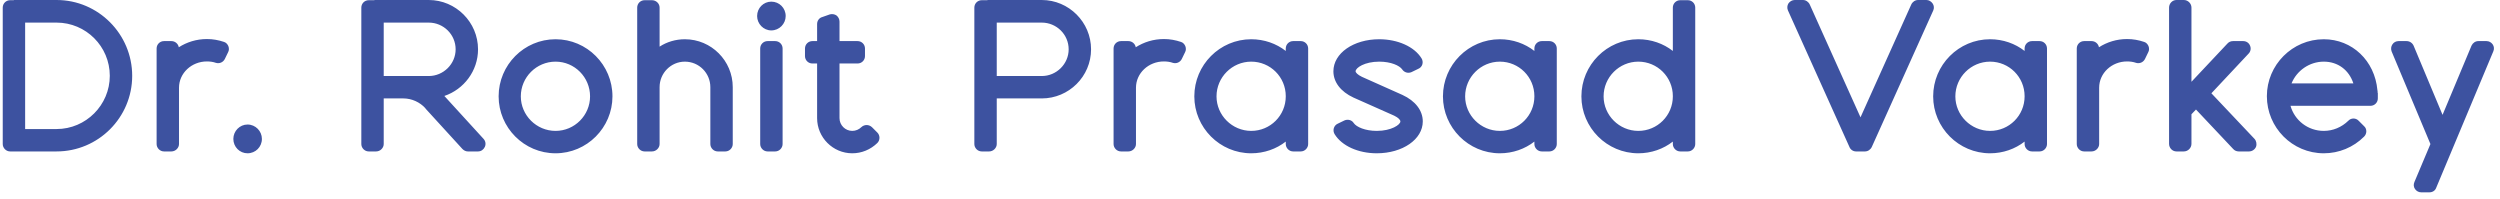 <svg width="365" height="29" viewBox="0 0 365 29" fill="none" xmlns="http://www.w3.org/2000/svg">
<path d="M19.3 11.07C19.3 17.16 14.35 22.11 8.26 22.11H2.56H1.48C0.88 22.11 0.4 21.6 0.4 21.03V1.11C0.4 0.51 0.88 0.03 1.48 0.03H2.02V-1.43051e-06H8.26C14.35 -1.43051e-06 19.3 4.98 19.3 11.07ZM3.67 3.3V18.84H8.26C12.55 18.84 16.03 15.33 16.03 11.07C16.03 6.78 12.55 3.3 8.26 3.3H3.67ZM33.335 6.72C33.455 7.02 33.455 7.35 33.305 7.62L32.825 8.61C32.585 9.09 32.045 9.33 31.535 9.18C31.115 9.03 30.665 8.97 30.215 8.97C27.965 8.97 26.135 10.68 26.135 12.81V21.03C26.135 21.6 25.625 22.11 25.025 22.11H23.945C23.345 22.11 22.865 21.6 22.865 21.03V12.81C22.865 12.78 22.865 12.78 22.865 12.75V7.08C22.865 6.48 23.345 6 23.945 6H25.025C25.565 6 26.015 6.39 26.105 6.9C27.275 6.15 28.685 5.7 30.215 5.7C31.085 5.7 31.895 5.85 32.705 6.12C33.005 6.21 33.215 6.45 33.335 6.72ZM36.138 18.18C37.308 18.18 38.238 19.14 38.238 20.28C38.238 21.45 37.308 22.38 36.138 22.38C34.998 22.38 34.068 21.45 34.068 20.28C34.068 19.14 34.998 18.18 36.138 18.18ZM70.603 20.28C70.903 20.61 70.963 21.06 70.784 21.45C70.603 21.84 70.243 22.11 69.793 22.11H68.293C67.993 22.11 67.724 21.96 67.513 21.75L62.114 15.84C62.114 15.84 62.114 15.84 62.114 15.81C61.303 14.91 60.103 14.37 58.904 14.37H56.023V21.03C56.023 21.6 55.514 22.11 54.913 22.11H53.834C53.233 22.11 52.754 21.6 52.754 21.03V1.11C52.754 0.51 53.233 0.03 53.834 0.03H54.673V-1.43051e-06H62.593C66.553 -1.43051e-06 69.793 3.24 69.793 7.2C69.793 10.35 67.724 13.05 64.874 14.01L70.603 20.28ZM56.023 3.3V11.1H62.593C64.754 11.1 66.523 9.33 66.523 7.2C66.523 5.04 64.754 3.3 62.593 3.3H56.023ZM81.109 5.73C85.699 5.73 89.419 9.48 89.419 14.07C89.419 18.63 85.699 22.38 81.109 22.38C76.519 22.38 72.799 18.63 72.799 14.07C72.799 9.48 76.519 5.73 81.109 5.73ZM81.109 9C78.319 9 76.039 11.28 76.039 14.07C76.039 16.83 78.319 19.11 81.109 19.11C83.899 19.11 86.149 16.83 86.149 14.07C86.149 11.28 83.899 9 81.109 9ZM99.991 5.73C103.861 5.73 106.981 8.88 106.981 12.72V21.03C106.981 21.6 106.501 22.11 105.901 22.11H104.791C104.191 22.11 103.711 21.6 103.711 21.03V12.72C103.711 10.68 102.061 9 99.991 9C97.951 9 96.301 10.68 96.301 12.72V21.03C96.301 21.6 95.791 22.11 95.191 22.11H94.111C93.511 22.11 93.031 21.6 93.031 21.03V12.72V1.11C93.031 0.51 93.511 0.03 94.111 0.03H95.191C95.791 0.03 96.301 0.51 96.301 1.11V6.81C97.351 6.12 98.641 5.73 99.991 5.73ZM113.179 6C113.779 6 114.259 6.48 114.259 7.08V21.03C114.259 21.6 113.779 22.11 113.179 22.11H112.069C111.469 22.11 110.989 21.6 110.989 21.03V7.08C110.989 6.48 111.469 6 112.069 6H113.179ZM112.609 4.44C111.469 4.44 110.539 3.48 110.539 2.34C110.539 1.17 111.469 0.24 112.609 0.24C113.779 0.24 114.709 1.17 114.709 2.34C114.709 3.48 113.779 4.44 112.609 4.44ZM128.088 19.35C128.508 19.77 128.508 20.46 128.088 20.88C127.098 21.84 125.808 22.38 124.428 22.38C121.608 22.38 119.298 20.07 119.298 17.25C119.298 17.22 119.298 9.27 119.298 9.27H118.608C118.008 9.27 117.528 8.79 117.528 8.19V7.08C117.528 6.48 118.008 6 118.608 6H119.298V3.51C119.298 3.03 119.598 2.61 120.048 2.49L121.158 2.1C121.488 2.01 121.848 2.07 122.118 2.25C122.388 2.46 122.568 2.79 122.568 3.15V6H125.208C125.808 6 126.288 6.48 126.288 7.08V8.19C126.288 8.79 125.808 9.27 125.208 9.27H122.568V17.22C122.568 17.22 122.568 17.22 122.568 17.25C122.568 18.27 123.408 19.11 124.428 19.11C124.938 19.11 125.418 18.9 125.748 18.57C126.198 18.15 126.858 18.15 127.308 18.57L128.088 19.35ZM152.095 -1.43051e-06C156.055 -1.43051e-06 159.295 3.24 159.295 7.2C159.295 11.16 156.055 14.37 152.095 14.37H145.525V21.03C145.525 21.6 145.015 22.11 144.415 22.11H143.335C142.735 22.11 142.255 21.6 142.255 21.03V1.11C142.255 0.51 142.735 0.03 143.335 0.03H144.175V-1.43051e-06H152.095ZM145.525 3.3V11.1H152.095C154.255 11.1 156.025 9.33 156.025 7.2C156.025 5.04 154.255 3.3 152.095 3.3H145.525ZM173.052 6.72C173.172 7.02 173.172 7.35 173.022 7.62L172.542 8.61C172.302 9.09 171.762 9.33 171.252 9.18C170.832 9.03 170.382 8.97 169.932 8.97C167.682 8.97 165.852 10.68 165.852 12.81V21.03C165.852 21.6 165.342 22.11 164.742 22.11H163.662C163.062 22.11 162.582 21.6 162.582 21.03V12.81C162.582 12.78 162.582 12.78 162.582 12.75V7.08C162.582 6.48 163.062 6 163.662 6H164.742C165.282 6 165.732 6.39 165.822 6.9C166.992 6.15 168.402 5.7 169.932 5.7C170.802 5.7 171.612 5.85 172.422 6.12C172.722 6.21 172.932 6.45 173.052 6.72ZM189.911 6C190.511 6 190.991 6.48 190.991 7.08V21.03C190.991 21.6 190.511 22.11 189.911 22.11H188.801C188.201 22.11 187.721 21.6 187.721 21.03V20.67C186.341 21.75 184.571 22.38 182.681 22.38C178.091 22.38 174.371 18.63 174.371 14.07C174.371 9.48 178.091 5.73 182.681 5.73C184.571 5.73 186.341 6.36 187.721 7.44V7.08C187.721 6.48 188.201 6 188.801 6H189.911ZM182.681 9C179.891 9 177.611 11.28 177.611 14.07C177.611 16.83 179.891 19.11 182.681 19.11C185.471 19.11 187.721 16.86 187.721 14.07V14.04C187.721 11.25 185.471 9 182.681 9ZM204.756 13.86C206.646 14.73 207.726 16.14 207.726 17.73C207.726 20.34 204.786 22.38 201.006 22.38C198.306 22.38 195.906 21.3 194.856 19.59C194.706 19.35 194.646 19.02 194.736 18.72C194.826 18.42 195.036 18.18 195.306 18.06L196.296 17.58C196.776 17.37 197.376 17.52 197.646 17.97C198.036 18.54 199.326 19.11 201.006 19.11C203.136 19.11 204.456 18.21 204.456 17.73C204.456 17.52 204.186 17.19 203.556 16.89L197.616 14.25C195.726 13.38 194.676 11.97 194.676 10.41C194.676 7.77 197.616 5.73 201.366 5.73C204.066 5.73 206.496 6.81 207.546 8.52C207.696 8.76 207.756 9.09 207.666 9.39C207.576 9.69 207.366 9.93 207.066 10.05L206.076 10.53C205.596 10.74 205.026 10.59 204.726 10.14C204.336 9.57 203.076 9 201.366 9C199.236 9 197.916 9.9 197.916 10.41C197.916 10.59 198.216 10.92 198.846 11.22L204.756 13.86ZM226.21 6C226.81 6 227.29 6.48 227.29 7.08V21.03C227.29 21.6 226.81 22.11 226.21 22.11H225.1C224.5 22.11 224.02 21.6 224.02 21.03V20.67C222.64 21.75 220.87 22.38 218.98 22.38C214.39 22.38 210.67 18.63 210.67 14.07C210.67 9.48 214.39 5.73 218.98 5.73C220.87 5.73 222.64 6.36 224.02 7.44V7.08C224.02 6.48 224.5 6 225.1 6H226.21ZM218.98 9C216.19 9 213.91 11.28 213.91 14.07C213.91 16.83 216.19 19.11 218.98 19.11C221.77 19.11 224.02 16.86 224.02 14.07V14.04C224.02 11.25 221.77 9 218.98 9ZM246.425 0.03C247.025 0.03 247.505 0.51 247.505 1.11V21.03C247.505 21.6 247.025 22.11 246.425 22.11H245.315C244.715 22.11 244.235 21.6 244.235 21.03V20.67C242.855 21.75 241.085 22.38 239.195 22.38C234.605 22.38 230.885 18.63 230.885 14.07C230.885 9.48 234.605 5.73 239.195 5.73C241.085 5.73 242.855 6.36 244.235 7.44V1.11C244.235 0.51 244.715 0.03 245.315 0.03H246.425ZM239.195 9C236.405 9 234.125 11.28 234.125 14.07C234.125 16.83 236.405 19.11 239.195 19.11C241.985 19.11 244.235 16.86 244.235 14.07V14.04C244.235 11.25 241.985 9 239.195 9ZM282.164 0.51C282.374 0.81 282.404 1.2 282.254 1.53L273.284 21.45C273.104 21.84 272.714 22.11 272.294 22.11H270.974C270.554 22.11 270.164 21.84 270.014 21.45L261.044 1.53C260.894 1.2 260.924 0.81 261.104 0.51C261.314 0.21 261.644 -1.43051e-06 262.034 -1.43051e-06H263.234C263.654 -1.43051e-06 264.044 0.27 264.224 0.66L271.634 17.13L279.044 0.66C279.224 0.27 279.614 -1.43051e-06 280.034 -1.43051e-06H281.264C281.624 -1.43051e-06 281.954 0.21 282.164 0.51ZM297.782 6C298.382 6 298.862 6.48 298.862 7.08V21.03C298.862 21.6 298.382 22.11 297.782 22.11H296.672C296.072 22.11 295.592 21.6 295.592 21.03V20.67C294.212 21.75 292.442 22.38 290.552 22.38C285.962 22.38 282.242 18.63 282.242 14.07C282.242 9.48 285.962 5.73 290.552 5.73C292.442 5.73 294.212 6.36 295.592 7.44V7.08C295.592 6.48 296.072 6 296.672 6H297.782ZM290.552 9C287.762 9 285.482 11.28 285.482 14.07C285.482 16.83 287.762 19.11 290.552 19.11C293.342 19.11 295.592 16.86 295.592 14.07V14.04C295.592 11.25 293.342 9 290.552 9ZM313.677 6.72C313.797 7.02 313.797 7.35 313.647 7.62L313.167 8.61C312.927 9.09 312.387 9.33 311.877 9.18C311.457 9.03 311.007 8.97 310.557 8.97C308.307 8.97 306.477 10.68 306.477 12.81V21.03C306.477 21.6 305.967 22.11 305.367 22.11H304.287C303.687 22.11 303.207 21.6 303.207 21.03V12.81C303.207 12.78 303.207 12.78 303.207 12.75V7.08C303.207 6.48 303.687 6 304.287 6H305.367C305.907 6 306.357 6.39 306.447 6.9C307.617 6.15 309.027 5.7 310.557 5.7C311.427 5.7 312.237 5.85 313.047 6.12C313.347 6.21 313.557 6.45 313.677 6.72ZM329.163 20.28C329.433 20.58 329.523 21.06 329.373 21.45C329.193 21.84 328.803 22.11 328.353 22.11H326.853C326.553 22.11 326.253 21.99 326.043 21.75L320.613 15.99L319.953 16.68V21C319.953 21.6 319.443 22.11 318.843 22.11H317.763C317.163 22.11 316.683 21.6 316.683 21V1.11C316.683 0.51 317.163 -1.43051e-06 317.763 -1.43051e-06H318.843C319.443 -1.43051e-06 319.953 0.51 319.953 1.11V11.94L325.203 6.36C325.413 6.12 325.713 6 326.013 6H327.513C327.963 6 328.353 6.27 328.503 6.66C328.683 7.05 328.593 7.53 328.293 7.83L322.863 13.62L329.163 20.28ZM347.163 13.59C347.163 13.74 347.163 13.89 347.163 14.04V14.37C347.163 14.97 346.683 15.45 346.083 15.45H334.413C335.013 17.58 336.963 19.11 339.273 19.11C340.623 19.11 341.883 18.57 342.843 17.64C343.263 17.19 343.953 17.19 344.373 17.64L345.153 18.42C345.363 18.6 345.483 18.87 345.483 19.17C345.483 19.47 345.363 19.74 345.153 19.95C343.593 21.51 341.493 22.38 339.273 22.38C334.683 22.38 330.963 18.63 330.963 14.04C330.963 9.48 334.683 5.73 339.273 5.73C343.413 5.73 346.713 8.85 347.103 13.17C347.133 13.29 347.133 13.38 347.133 13.5C347.133 13.53 347.133 13.56 347.163 13.59ZM339.273 9C337.173 9 335.313 10.32 334.563 12.18H343.593C342.963 10.23 341.343 9 339.273 9ZM363.933 6.48C364.143 6.78 364.173 7.17 364.023 7.5L355.683 27.42C355.533 27.84 355.143 28.08 354.693 28.08H353.493C353.133 28.08 352.803 27.9 352.593 27.6C352.383 27.3 352.353 26.94 352.503 26.58L354.843 21.03L349.173 7.5C349.053 7.17 349.083 6.78 349.293 6.48C349.473 6.18 349.833 6 350.193 6H351.363C351.813 6 352.203 6.27 352.383 6.66L356.613 16.77L360.843 6.66C361.023 6.27 361.413 6 361.833 6H363.033C363.393 6 363.723 6.18 363.933 6.48Z" fill="#3D52A0"/>
</svg>
